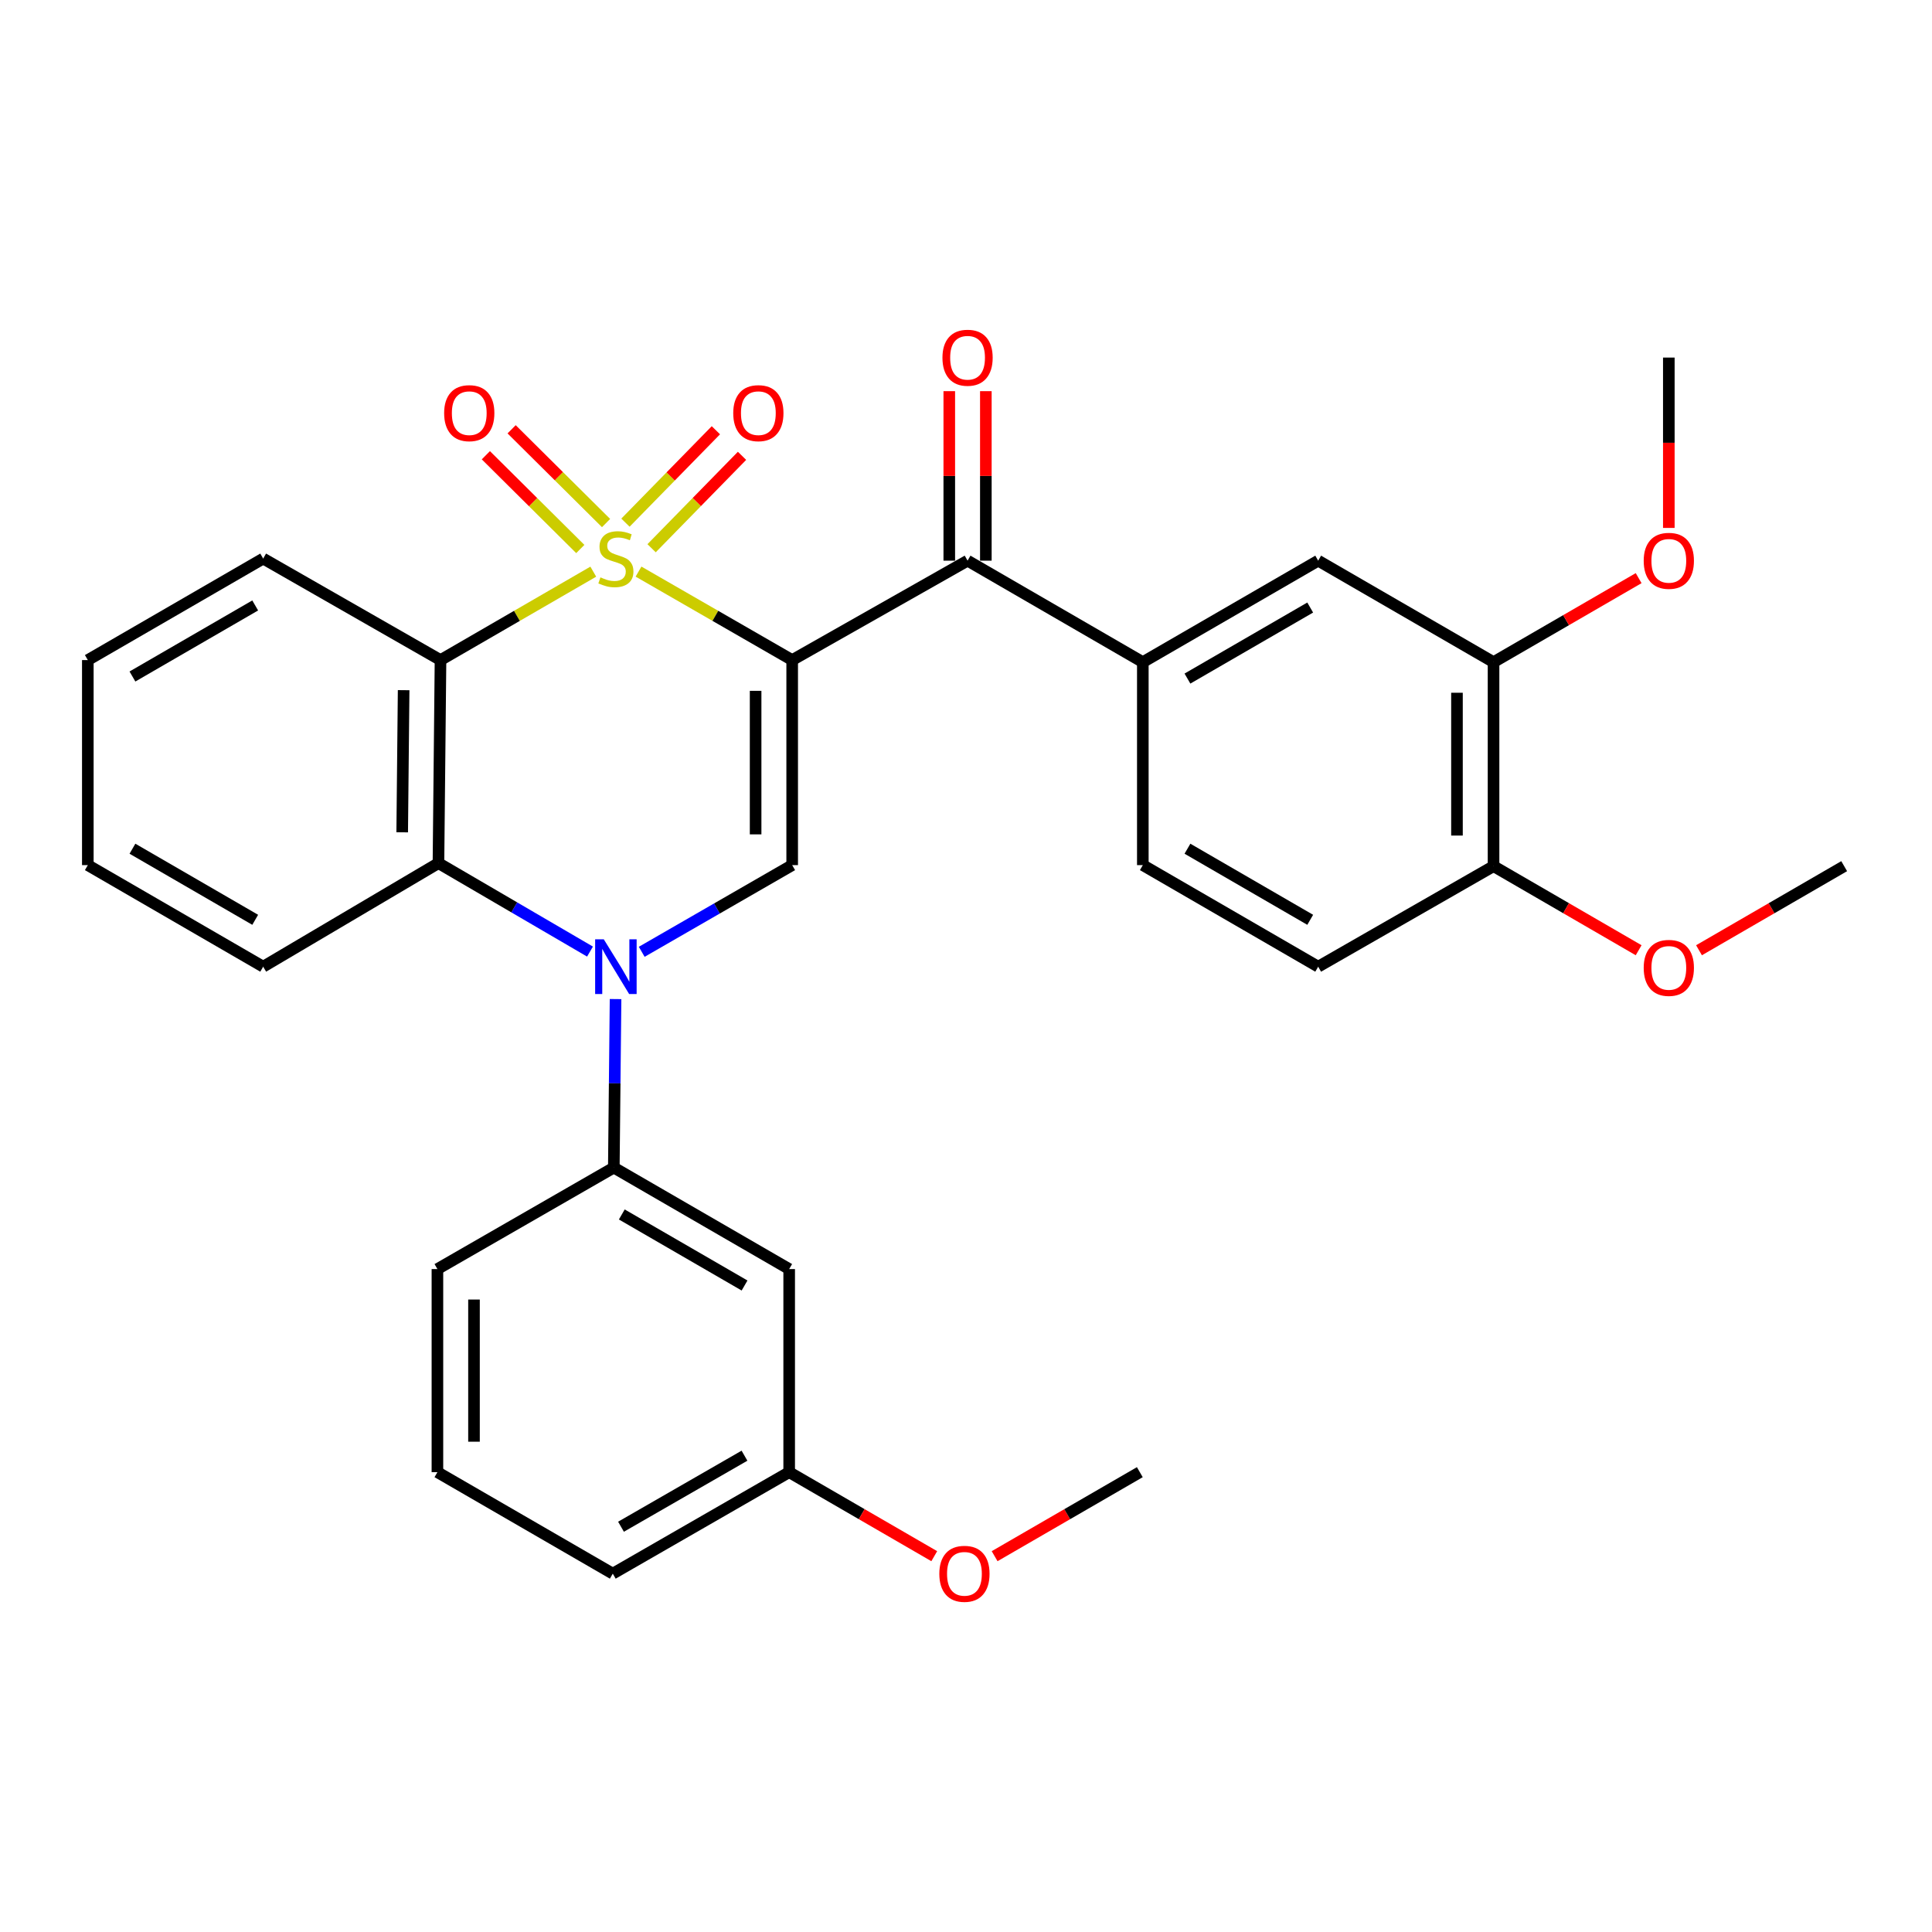 <?xml version='1.0' encoding='iso-8859-1'?>
<svg version='1.1' baseProfile='full'
              xmlns='http://www.w3.org/2000/svg'
                      xmlns:rdkit='http://www.rdkit.org/xml'
                      xmlns:xlink='http://www.w3.org/1999/xlink'
                  xml:space='preserve'
width='1000px' height='1000px' viewBox='0 0 1000 1000'>
<!-- END OF HEADER -->
<rect style='opacity:1.0;fill:#FFFFFF;stroke:none' width='1000' height='1000' x='0' y='0'> </rect>
<path class='bond-0' d='M 330.496,295.86 L 370.264,318.758' style='fill:none;fill-rule:evenodd;stroke:#CCCC00;stroke-width:6px;stroke-linecap:butt;stroke-linejoin:miter;stroke-opacity:1' />
<path class='bond-0' d='M 370.264,318.758 L 410.033,341.656' style='fill:none;fill-rule:evenodd;stroke:#000000;stroke-width:6px;stroke-linecap:butt;stroke-linejoin:miter;stroke-opacity:1' />
<path class='bond-1' d='M 307.081,295.89 L 267.544,318.773' style='fill:none;fill-rule:evenodd;stroke:#CCCC00;stroke-width:6px;stroke-linecap:butt;stroke-linejoin:miter;stroke-opacity:1' />
<path class='bond-1' d='M 267.544,318.773 L 228.007,341.656' style='fill:none;fill-rule:evenodd;stroke:#000000;stroke-width:6px;stroke-linecap:butt;stroke-linejoin:miter;stroke-opacity:1' />
<path class='bond-8' d='M 337.263,283.765 L 360.667,259.851' style='fill:none;fill-rule:evenodd;stroke:#CCCC00;stroke-width:6px;stroke-linecap:butt;stroke-linejoin:miter;stroke-opacity:1' />
<path class='bond-8' d='M 360.667,259.851 L 384.071,235.936' style='fill:none;fill-rule:evenodd;stroke:#FF0000;stroke-width:6px;stroke-linecap:butt;stroke-linejoin:miter;stroke-opacity:1' />
<path class='bond-8' d='M 323.735,270.525 L 347.138,246.611' style='fill:none;fill-rule:evenodd;stroke:#CCCC00;stroke-width:6px;stroke-linecap:butt;stroke-linejoin:miter;stroke-opacity:1' />
<path class='bond-8' d='M 347.138,246.611 L 370.542,222.697' style='fill:none;fill-rule:evenodd;stroke:#FF0000;stroke-width:6px;stroke-linecap:butt;stroke-linejoin:miter;stroke-opacity:1' />
<path class='bond-9' d='M 313.698,270.731 L 289.257,246.466' style='fill:none;fill-rule:evenodd;stroke:#CCCC00;stroke-width:6px;stroke-linecap:butt;stroke-linejoin:miter;stroke-opacity:1' />
<path class='bond-9' d='M 289.257,246.466 L 264.815,222.201' style='fill:none;fill-rule:evenodd;stroke:#FF0000;stroke-width:6px;stroke-linecap:butt;stroke-linejoin:miter;stroke-opacity:1' />
<path class='bond-9' d='M 300.361,284.164 L 275.92,259.899' style='fill:none;fill-rule:evenodd;stroke:#CCCC00;stroke-width:6px;stroke-linecap:butt;stroke-linejoin:miter;stroke-opacity:1' />
<path class='bond-9' d='M 275.92,259.899 L 251.479,235.634' style='fill:none;fill-rule:evenodd;stroke:#FF0000;stroke-width:6px;stroke-linecap:butt;stroke-linejoin:miter;stroke-opacity:1' />
<path class='bond-3' d='M 410.033,341.656 L 410.033,447.786' style='fill:none;fill-rule:evenodd;stroke:#000000;stroke-width:6px;stroke-linecap:butt;stroke-linejoin:miter;stroke-opacity:1' />
<path class='bond-3' d='M 391.104,357.576 L 391.104,431.867' style='fill:none;fill-rule:evenodd;stroke:#000000;stroke-width:6px;stroke-linecap:butt;stroke-linejoin:miter;stroke-opacity:1' />
<path class='bond-5' d='M 410.033,341.656 L 500.81,290.2' style='fill:none;fill-rule:evenodd;stroke:#000000;stroke-width:6px;stroke-linecap:butt;stroke-linejoin:miter;stroke-opacity:1' />
<path class='bond-4' d='M 228.007,341.656 L 226.945,446.756' style='fill:none;fill-rule:evenodd;stroke:#000000;stroke-width:6px;stroke-linecap:butt;stroke-linejoin:miter;stroke-opacity:1' />
<path class='bond-4' d='M 208.919,357.23 L 208.176,430.8' style='fill:none;fill-rule:evenodd;stroke:#000000;stroke-width:6px;stroke-linecap:butt;stroke-linejoin:miter;stroke-opacity:1' />
<path class='bond-18' d='M 228.007,341.656 L 136.221,289.117' style='fill:none;fill-rule:evenodd;stroke:#000000;stroke-width:6px;stroke-linecap:butt;stroke-linejoin:miter;stroke-opacity:1' />
<path class='bond-2' d='M 305.385,492.537 L 266.165,469.647' style='fill:none;fill-rule:evenodd;stroke:#0000FF;stroke-width:6px;stroke-linecap:butt;stroke-linejoin:miter;stroke-opacity:1' />
<path class='bond-2' d='M 266.165,469.647 L 226.945,446.756' style='fill:none;fill-rule:evenodd;stroke:#000000;stroke-width:6px;stroke-linecap:butt;stroke-linejoin:miter;stroke-opacity:1' />
<path class='bond-6' d='M 318.61,517.117 L 318.161,560.73' style='fill:none;fill-rule:evenodd;stroke:#0000FF;stroke-width:6px;stroke-linecap:butt;stroke-linejoin:miter;stroke-opacity:1' />
<path class='bond-6' d='M 318.161,560.73 L 317.711,604.342' style='fill:none;fill-rule:evenodd;stroke:#000000;stroke-width:6px;stroke-linecap:butt;stroke-linejoin:miter;stroke-opacity:1' />
<path class='bond-31' d='M 332.156,492.653 L 371.095,470.22' style='fill:none;fill-rule:evenodd;stroke:#0000FF;stroke-width:6px;stroke-linecap:butt;stroke-linejoin:miter;stroke-opacity:1' />
<path class='bond-31' d='M 371.095,470.22 L 410.033,447.786' style='fill:none;fill-rule:evenodd;stroke:#000000;stroke-width:6px;stroke-linecap:butt;stroke-linejoin:miter;stroke-opacity:1' />
<path class='bond-20' d='M 226.945,446.756 L 136.221,500.357' style='fill:none;fill-rule:evenodd;stroke:#000000;stroke-width:6px;stroke-linecap:butt;stroke-linejoin:miter;stroke-opacity:1' />
<path class='bond-7' d='M 500.81,290.2 L 591.523,342.729' style='fill:none;fill-rule:evenodd;stroke:#000000;stroke-width:6px;stroke-linecap:butt;stroke-linejoin:miter;stroke-opacity:1' />
<path class='bond-13' d='M 510.274,290.2 L 510.274,246.334' style='fill:none;fill-rule:evenodd;stroke:#000000;stroke-width:6px;stroke-linecap:butt;stroke-linejoin:miter;stroke-opacity:1' />
<path class='bond-13' d='M 510.274,246.334 L 510.274,202.467' style='fill:none;fill-rule:evenodd;stroke:#FF0000;stroke-width:6px;stroke-linecap:butt;stroke-linejoin:miter;stroke-opacity:1' />
<path class='bond-13' d='M 491.345,290.2 L 491.345,246.334' style='fill:none;fill-rule:evenodd;stroke:#000000;stroke-width:6px;stroke-linecap:butt;stroke-linejoin:miter;stroke-opacity:1' />
<path class='bond-13' d='M 491.345,246.334 L 491.345,202.467' style='fill:none;fill-rule:evenodd;stroke:#FF0000;stroke-width:6px;stroke-linecap:butt;stroke-linejoin:miter;stroke-opacity:1' />
<path class='bond-11' d='M 317.711,604.342 L 408.477,656.871' style='fill:none;fill-rule:evenodd;stroke:#000000;stroke-width:6px;stroke-linecap:butt;stroke-linejoin:miter;stroke-opacity:1' />
<path class='bond-11' d='M 321.844,628.605 L 385.38,665.375' style='fill:none;fill-rule:evenodd;stroke:#000000;stroke-width:6px;stroke-linecap:butt;stroke-linejoin:miter;stroke-opacity:1' />
<path class='bond-22' d='M 317.711,604.342 L 226.408,656.871' style='fill:none;fill-rule:evenodd;stroke:#000000;stroke-width:6px;stroke-linecap:butt;stroke-linejoin:miter;stroke-opacity:1' />
<path class='bond-10' d='M 591.523,342.729 L 682.289,290.2' style='fill:none;fill-rule:evenodd;stroke:#000000;stroke-width:6px;stroke-linecap:butt;stroke-linejoin:miter;stroke-opacity:1' />
<path class='bond-10' d='M 614.62,351.233 L 678.156,314.463' style='fill:none;fill-rule:evenodd;stroke:#000000;stroke-width:6px;stroke-linecap:butt;stroke-linejoin:miter;stroke-opacity:1' />
<path class='bond-15' d='M 591.523,342.729 L 591.523,447.786' style='fill:none;fill-rule:evenodd;stroke:#000000;stroke-width:6px;stroke-linecap:butt;stroke-linejoin:miter;stroke-opacity:1' />
<path class='bond-12' d='M 682.289,290.2 L 773.055,342.729' style='fill:none;fill-rule:evenodd;stroke:#000000;stroke-width:6px;stroke-linecap:butt;stroke-linejoin:miter;stroke-opacity:1' />
<path class='bond-17' d='M 408.477,656.871 L 408.477,761.992' style='fill:none;fill-rule:evenodd;stroke:#000000;stroke-width:6px;stroke-linecap:butt;stroke-linejoin:miter;stroke-opacity:1' />
<path class='bond-19' d='M 773.055,342.729 L 810.607,320.987' style='fill:none;fill-rule:evenodd;stroke:#000000;stroke-width:6px;stroke-linecap:butt;stroke-linejoin:miter;stroke-opacity:1' />
<path class='bond-19' d='M 810.607,320.987 L 848.159,299.244' style='fill:none;fill-rule:evenodd;stroke:#FF0000;stroke-width:6px;stroke-linecap:butt;stroke-linejoin:miter;stroke-opacity:1' />
<path class='bond-33' d='M 773.055,342.729 L 773.055,448.323' style='fill:none;fill-rule:evenodd;stroke:#000000;stroke-width:6px;stroke-linecap:butt;stroke-linejoin:miter;stroke-opacity:1' />
<path class='bond-33' d='M 754.126,358.568 L 754.126,432.484' style='fill:none;fill-rule:evenodd;stroke:#000000;stroke-width:6px;stroke-linecap:butt;stroke-linejoin:miter;stroke-opacity:1' />
<path class='bond-14' d='M 773.055,448.323 L 682.289,500.357' style='fill:none;fill-rule:evenodd;stroke:#000000;stroke-width:6px;stroke-linecap:butt;stroke-linejoin:miter;stroke-opacity:1' />
<path class='bond-21' d='M 773.055,448.323 L 810.607,470.082' style='fill:none;fill-rule:evenodd;stroke:#000000;stroke-width:6px;stroke-linecap:butt;stroke-linejoin:miter;stroke-opacity:1' />
<path class='bond-21' d='M 810.607,470.082 L 848.158,491.842' style='fill:none;fill-rule:evenodd;stroke:#FF0000;stroke-width:6px;stroke-linecap:butt;stroke-linejoin:miter;stroke-opacity:1' />
<path class='bond-16' d='M 591.523,447.786 L 682.289,500.357' style='fill:none;fill-rule:evenodd;stroke:#000000;stroke-width:6px;stroke-linecap:butt;stroke-linejoin:miter;stroke-opacity:1' />
<path class='bond-16' d='M 614.625,439.292 L 678.162,476.092' style='fill:none;fill-rule:evenodd;stroke:#000000;stroke-width:6px;stroke-linecap:butt;stroke-linejoin:miter;stroke-opacity:1' />
<path class='bond-23' d='M 408.477,761.992 L 446.023,783.734' style='fill:none;fill-rule:evenodd;stroke:#000000;stroke-width:6px;stroke-linecap:butt;stroke-linejoin:miter;stroke-opacity:1' />
<path class='bond-23' d='M 446.023,783.734 L 483.57,805.476' style='fill:none;fill-rule:evenodd;stroke:#FF0000;stroke-width:6px;stroke-linecap:butt;stroke-linejoin:miter;stroke-opacity:1' />
<path class='bond-34' d='M 408.477,761.992 L 317.174,814.521' style='fill:none;fill-rule:evenodd;stroke:#000000;stroke-width:6px;stroke-linecap:butt;stroke-linejoin:miter;stroke-opacity:1' />
<path class='bond-34' d='M 385.342,753.464 L 321.43,790.234' style='fill:none;fill-rule:evenodd;stroke:#000000;stroke-width:6px;stroke-linecap:butt;stroke-linejoin:miter;stroke-opacity:1' />
<path class='bond-29' d='M 136.221,289.117 L 45.455,341.656' style='fill:none;fill-rule:evenodd;stroke:#000000;stroke-width:6px;stroke-linecap:butt;stroke-linejoin:miter;stroke-opacity:1' />
<path class='bond-29' d='M 132.089,313.38 L 68.552,350.158' style='fill:none;fill-rule:evenodd;stroke:#000000;stroke-width:6px;stroke-linecap:butt;stroke-linejoin:miter;stroke-opacity:1' />
<path class='bond-26' d='M 863.779,273.252 L 863.779,229.165' style='fill:none;fill-rule:evenodd;stroke:#FF0000;stroke-width:6px;stroke-linecap:butt;stroke-linejoin:miter;stroke-opacity:1' />
<path class='bond-26' d='M 863.779,229.165 L 863.779,185.079' style='fill:none;fill-rule:evenodd;stroke:#000000;stroke-width:6px;stroke-linecap:butt;stroke-linejoin:miter;stroke-opacity:1' />
<path class='bond-32' d='M 136.221,500.357 L 45.455,447.786' style='fill:none;fill-rule:evenodd;stroke:#000000;stroke-width:6px;stroke-linecap:butt;stroke-linejoin:miter;stroke-opacity:1' />
<path class='bond-32' d='M 132.093,476.092 L 68.557,439.292' style='fill:none;fill-rule:evenodd;stroke:#000000;stroke-width:6px;stroke-linecap:butt;stroke-linejoin:miter;stroke-opacity:1' />
<path class='bond-27' d='M 879.402,491.845 L 916.974,470.084' style='fill:none;fill-rule:evenodd;stroke:#FF0000;stroke-width:6px;stroke-linecap:butt;stroke-linejoin:miter;stroke-opacity:1' />
<path class='bond-27' d='M 916.974,470.084 L 954.545,448.323' style='fill:none;fill-rule:evenodd;stroke:#000000;stroke-width:6px;stroke-linecap:butt;stroke-linejoin:miter;stroke-opacity:1' />
<path class='bond-24' d='M 226.408,656.871 L 226.408,761.992' style='fill:none;fill-rule:evenodd;stroke:#000000;stroke-width:6px;stroke-linecap:butt;stroke-linejoin:miter;stroke-opacity:1' />
<path class='bond-24' d='M 245.338,672.639 L 245.338,746.224' style='fill:none;fill-rule:evenodd;stroke:#000000;stroke-width:6px;stroke-linecap:butt;stroke-linejoin:miter;stroke-opacity:1' />
<path class='bond-28' d='M 514.812,805.481 L 552.39,783.737' style='fill:none;fill-rule:evenodd;stroke:#FF0000;stroke-width:6px;stroke-linecap:butt;stroke-linejoin:miter;stroke-opacity:1' />
<path class='bond-28' d='M 552.39,783.737 L 589.967,761.992' style='fill:none;fill-rule:evenodd;stroke:#000000;stroke-width:6px;stroke-linecap:butt;stroke-linejoin:miter;stroke-opacity:1' />
<path class='bond-25' d='M 226.408,761.992 L 317.174,814.521' style='fill:none;fill-rule:evenodd;stroke:#000000;stroke-width:6px;stroke-linecap:butt;stroke-linejoin:miter;stroke-opacity:1' />
<path class='bond-30' d='M 45.455,341.656 L 45.455,447.786' style='fill:none;fill-rule:evenodd;stroke:#000000;stroke-width:6px;stroke-linecap:butt;stroke-linejoin:miter;stroke-opacity:1' />
<path  class='atom-0' d='M 310.783 298.837
Q 311.103 298.957, 312.423 299.517
Q 313.743 300.077, 315.183 300.437
Q 316.663 300.757, 318.103 300.757
Q 320.783 300.757, 322.343 299.477
Q 323.903 298.157, 323.903 295.877
Q 323.903 294.317, 323.103 293.357
Q 322.343 292.397, 321.143 291.877
Q 319.943 291.357, 317.943 290.757
Q 315.423 289.997, 313.903 289.277
Q 312.423 288.557, 311.343 287.037
Q 310.303 285.517, 310.303 282.957
Q 310.303 279.397, 312.703 277.197
Q 315.143 274.997, 319.943 274.997
Q 323.223 274.997, 326.943 276.557
L 326.023 279.637
Q 322.623 278.237, 320.063 278.237
Q 317.303 278.237, 315.783 279.397
Q 314.263 280.517, 314.303 282.477
Q 314.303 283.997, 315.063 284.917
Q 315.863 285.837, 316.983 286.357
Q 318.143 286.877, 320.063 287.477
Q 322.623 288.277, 324.143 289.077
Q 325.663 289.877, 326.743 291.517
Q 327.863 293.117, 327.863 295.877
Q 327.863 299.797, 325.223 301.917
Q 322.623 303.997, 318.263 303.997
Q 315.743 303.997, 313.823 303.437
Q 311.943 302.917, 309.703 301.997
L 310.783 298.837
' fill='#CCCC00'/>
<path  class='atom-3' d='M 312.523 486.197
L 321.803 501.197
Q 322.723 502.677, 324.203 505.357
Q 325.683 508.037, 325.763 508.197
L 325.763 486.197
L 329.523 486.197
L 329.523 514.517
L 325.643 514.517
L 315.683 498.117
Q 314.523 496.197, 313.283 493.997
Q 312.083 491.797, 311.723 491.117
L 311.723 514.517
L 308.043 514.517
L 308.043 486.197
L 312.523 486.197
' fill='#0000FF'/>
<path  class='atom-9' d='M 379.524 213.848
Q 379.524 207.048, 382.884 203.248
Q 386.244 199.448, 392.524 199.448
Q 398.804 199.448, 402.164 203.248
Q 405.524 207.048, 405.524 213.848
Q 405.524 220.728, 402.124 224.648
Q 398.724 228.528, 392.524 228.528
Q 386.284 228.528, 382.884 224.648
Q 379.524 220.768, 379.524 213.848
M 392.524 225.328
Q 396.844 225.328, 399.164 222.448
Q 401.524 219.528, 401.524 213.848
Q 401.524 208.288, 399.164 205.488
Q 396.844 202.648, 392.524 202.648
Q 388.204 202.648, 385.844 205.448
Q 383.524 208.248, 383.524 213.848
Q 383.524 219.568, 385.844 222.448
Q 388.204 225.328, 392.524 225.328
' fill='#FF0000'/>
<path  class='atom-10' d='M 229.887 213.848
Q 229.887 207.048, 233.247 203.248
Q 236.607 199.448, 242.887 199.448
Q 249.167 199.448, 252.527 203.248
Q 255.887 207.048, 255.887 213.848
Q 255.887 220.728, 252.487 224.648
Q 249.087 228.528, 242.887 228.528
Q 236.647 228.528, 233.247 224.648
Q 229.887 220.768, 229.887 213.848
M 242.887 225.328
Q 247.207 225.328, 249.527 222.448
Q 251.887 219.528, 251.887 213.848
Q 251.887 208.288, 249.527 205.488
Q 247.207 202.648, 242.887 202.648
Q 238.567 202.648, 236.207 205.448
Q 233.887 208.248, 233.887 213.848
Q 233.887 219.568, 236.207 222.448
Q 238.567 225.328, 242.887 225.328
' fill='#FF0000'/>
<path  class='atom-14' d='M 487.81 185.159
Q 487.81 178.359, 491.17 174.559
Q 494.53 170.759, 500.81 170.759
Q 507.09 170.759, 510.45 174.559
Q 513.81 178.359, 513.81 185.159
Q 513.81 192.039, 510.41 195.959
Q 507.01 199.839, 500.81 199.839
Q 494.57 199.839, 491.17 195.959
Q 487.81 192.079, 487.81 185.159
M 500.81 196.639
Q 505.13 196.639, 507.45 193.759
Q 509.81 190.839, 509.81 185.159
Q 509.81 179.599, 507.45 176.799
Q 505.13 173.959, 500.81 173.959
Q 496.49 173.959, 494.13 176.759
Q 491.81 179.559, 491.81 185.159
Q 491.81 190.879, 494.13 193.759
Q 496.49 196.639, 500.81 196.639
' fill='#FF0000'/>
<path  class='atom-20' d='M 850.779 290.28
Q 850.779 283.48, 854.139 279.68
Q 857.499 275.88, 863.779 275.88
Q 870.059 275.88, 873.419 279.68
Q 876.779 283.48, 876.779 290.28
Q 876.779 297.16, 873.379 301.08
Q 869.979 304.96, 863.779 304.96
Q 857.539 304.96, 854.139 301.08
Q 850.779 297.2, 850.779 290.28
M 863.779 301.76
Q 868.099 301.76, 870.419 298.88
Q 872.779 295.96, 872.779 290.28
Q 872.779 284.72, 870.419 281.92
Q 868.099 279.08, 863.779 279.08
Q 859.459 279.08, 857.099 281.88
Q 854.779 284.68, 854.779 290.28
Q 854.779 296, 857.099 298.88
Q 859.459 301.76, 863.779 301.76
' fill='#FF0000'/>
<path  class='atom-22' d='M 850.779 500.974
Q 850.779 494.174, 854.139 490.374
Q 857.499 486.574, 863.779 486.574
Q 870.059 486.574, 873.419 490.374
Q 876.779 494.174, 876.779 500.974
Q 876.779 507.854, 873.379 511.774
Q 869.979 515.654, 863.779 515.654
Q 857.539 515.654, 854.139 511.774
Q 850.779 507.894, 850.779 500.974
M 863.779 512.454
Q 868.099 512.454, 870.419 509.574
Q 872.779 506.654, 872.779 500.974
Q 872.779 495.414, 870.419 492.614
Q 868.099 489.774, 863.779 489.774
Q 859.459 489.774, 857.099 492.574
Q 854.779 495.374, 854.779 500.974
Q 854.779 506.694, 857.099 509.574
Q 859.459 512.454, 863.779 512.454
' fill='#FF0000'/>
<path  class='atom-24' d='M 486.19 814.601
Q 486.19 807.801, 489.55 804.001
Q 492.91 800.201, 499.19 800.201
Q 505.47 800.201, 508.83 804.001
Q 512.19 807.801, 512.19 814.601
Q 512.19 821.481, 508.79 825.401
Q 505.39 829.281, 499.19 829.281
Q 492.95 829.281, 489.55 825.401
Q 486.19 821.521, 486.19 814.601
M 499.19 826.081
Q 503.51 826.081, 505.83 823.201
Q 508.19 820.281, 508.19 814.601
Q 508.19 809.041, 505.83 806.241
Q 503.51 803.401, 499.19 803.401
Q 494.87 803.401, 492.51 806.201
Q 490.19 809.001, 490.19 814.601
Q 490.19 820.321, 492.51 823.201
Q 494.87 826.081, 499.19 826.081
' fill='#FF0000'/>
</svg>
